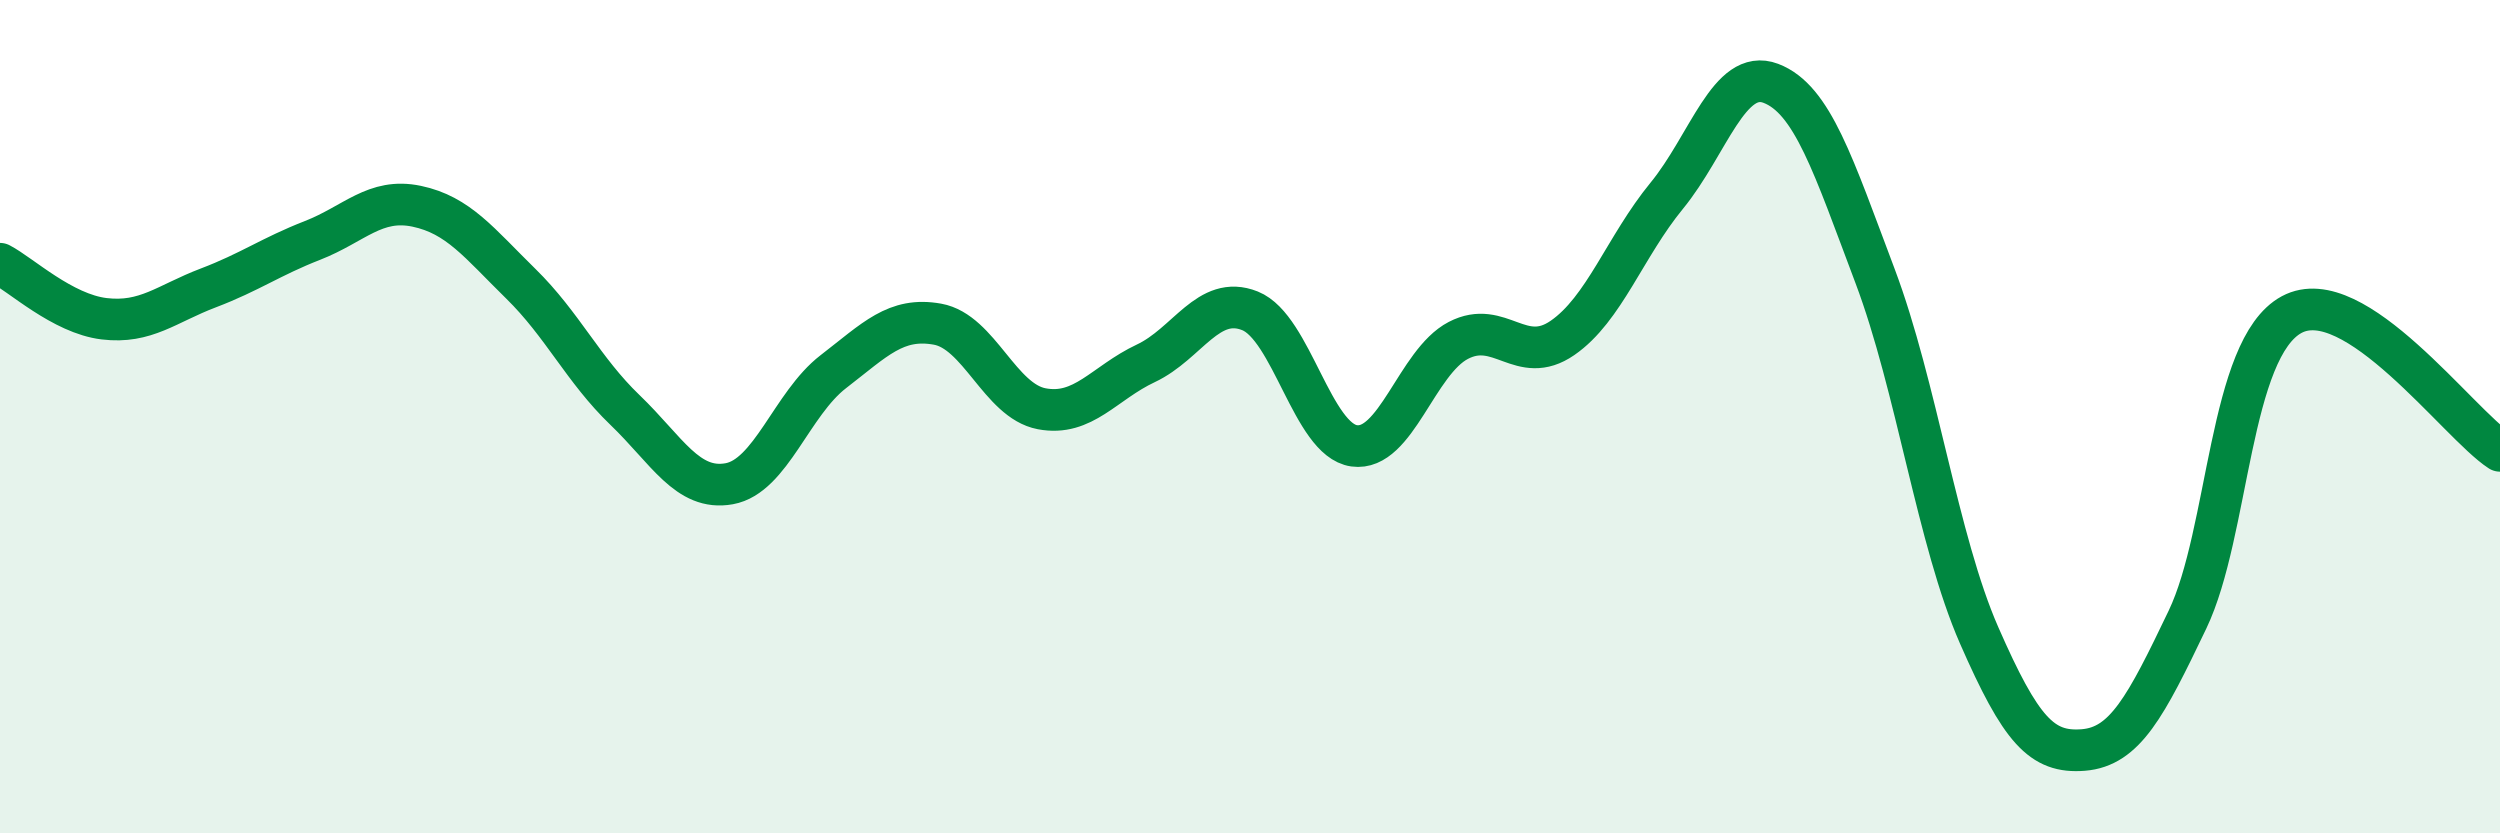 
    <svg width="60" height="20" viewBox="0 0 60 20" xmlns="http://www.w3.org/2000/svg">
      <path
        d="M 0,6.33 C 0.5,6.59 1.5,7.53 2.5,7.65 C 3.5,7.77 4,7.29 5,6.91 C 6,6.53 6.5,6.16 7.5,5.77 C 8.5,5.38 9,4.74 10,4.95 C 11,5.16 11.5,5.83 12.5,6.81 C 13.5,7.79 14,8.88 15,9.84 C 16,10.8 16.5,11.79 17.5,11.61 C 18.5,11.43 19,9.69 20,8.92 C 21,8.15 21.5,7.6 22.5,7.78 C 23.5,7.96 24,9.62 25,9.81 C 26,10 26.5,9.19 27.5,8.72 C 28.5,8.25 29,7.06 30,7.46 C 31,7.86 31.5,10.56 32.5,10.7 C 33.5,10.84 34,8.69 35,8.17 C 36,7.65 36.5,8.8 37.5,8.11 C 38.5,7.42 39,5.92 40,4.7 C 41,3.48 41.5,1.62 42.5,2 C 43.5,2.38 44,3.97 45,6.62 C 46,9.27 46.5,12.97 47.5,15.25 C 48.5,17.53 49,18.08 50,18 C 51,17.92 51.5,16.96 52.5,14.87 C 53.5,12.78 53.5,8.36 55,7.55 C 56.5,6.74 59,10.17 60,10.82L60 20L0 20Z"
        fill="#008740"
        opacity="0.1"
        stroke-linecap="round"
        stroke-linejoin="round"
      />
      <path
        d="M 0,6.33 C 0.5,6.59 1.5,7.53 2.5,7.65 C 3.5,7.77 4,7.29 5,6.91 C 6,6.53 6.5,6.16 7.5,5.77 C 8.5,5.38 9,4.74 10,4.95 C 11,5.16 11.5,5.83 12.5,6.81 C 13.5,7.79 14,8.88 15,9.84 C 16,10.8 16.5,11.79 17.5,11.61 C 18.5,11.43 19,9.69 20,8.92 C 21,8.15 21.5,7.6 22.5,7.78 C 23.5,7.96 24,9.62 25,9.81 C 26,10 26.5,9.19 27.5,8.72 C 28.5,8.25 29,7.06 30,7.46 C 31,7.86 31.5,10.56 32.5,10.7 C 33.5,10.84 34,8.69 35,8.17 C 36,7.65 36.5,8.8 37.5,8.11 C 38.5,7.42 39,5.92 40,4.7 C 41,3.48 41.5,1.62 42.5,2 C 43.5,2.38 44,3.97 45,6.62 C 46,9.27 46.5,12.97 47.5,15.25 C 48.5,17.53 49,18.08 50,18 C 51,17.92 51.5,16.96 52.5,14.87 C 53.5,12.78 53.5,8.36 55,7.55 C 56.5,6.74 59,10.17 60,10.82"
        stroke="#008740"
        stroke-width="1"
        fill="none"
        stroke-linecap="round"
        stroke-linejoin="round"
      />
    </svg>
  